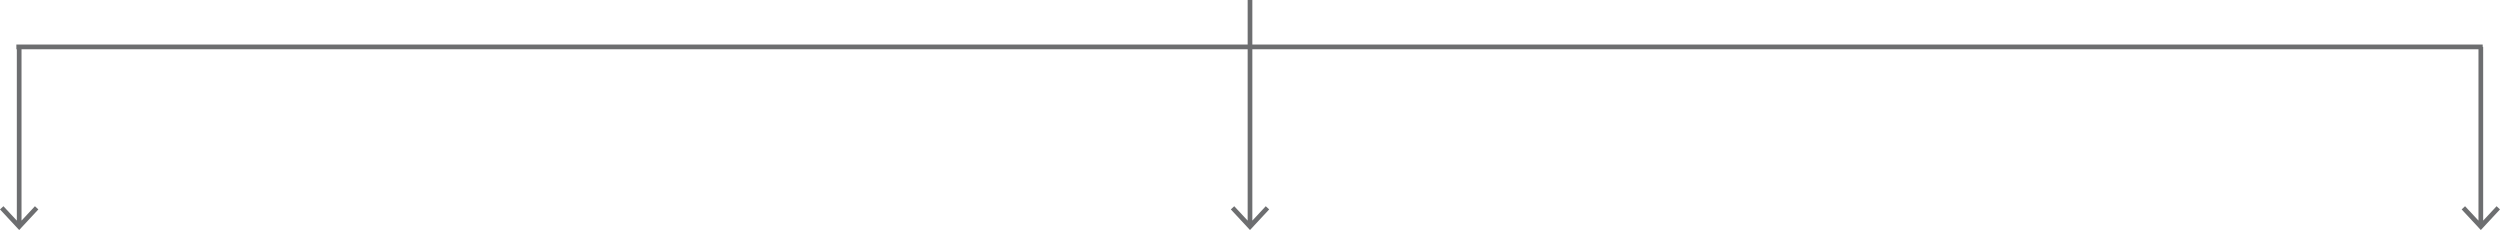 <svg xmlns="http://www.w3.org/2000/svg" viewBox="0 0 533.18 49.06"><defs><style>.a{fill:#6d6e70;}</style></defs><title>Asset 21</title><polygon class="a" points="532.45 43.98 529.59 47.05 529.59 10 529.49 10 529.49 9.5 267.09 9.5 267.09 0 266.09 0 266.09 9.5 3.49 9.5 3.49 10.5 3.59 10.5 3.59 47.05 0.73 43.98 0 44.66 4.09 49.06 8.18 44.66 7.45 43.98 4.59 47.05 4.59 10.5 266.09 10.5 266.09 47.05 263.23 43.98 262.5 44.66 266.59 49.06 270.68 44.66 269.95 43.98 267.09 47.05 267.09 10.5 528.59 10.5 528.59 47.05 525.73 43.98 525 44.66 529.09 49.06 533.18 44.66 532.45 43.98"/></svg>